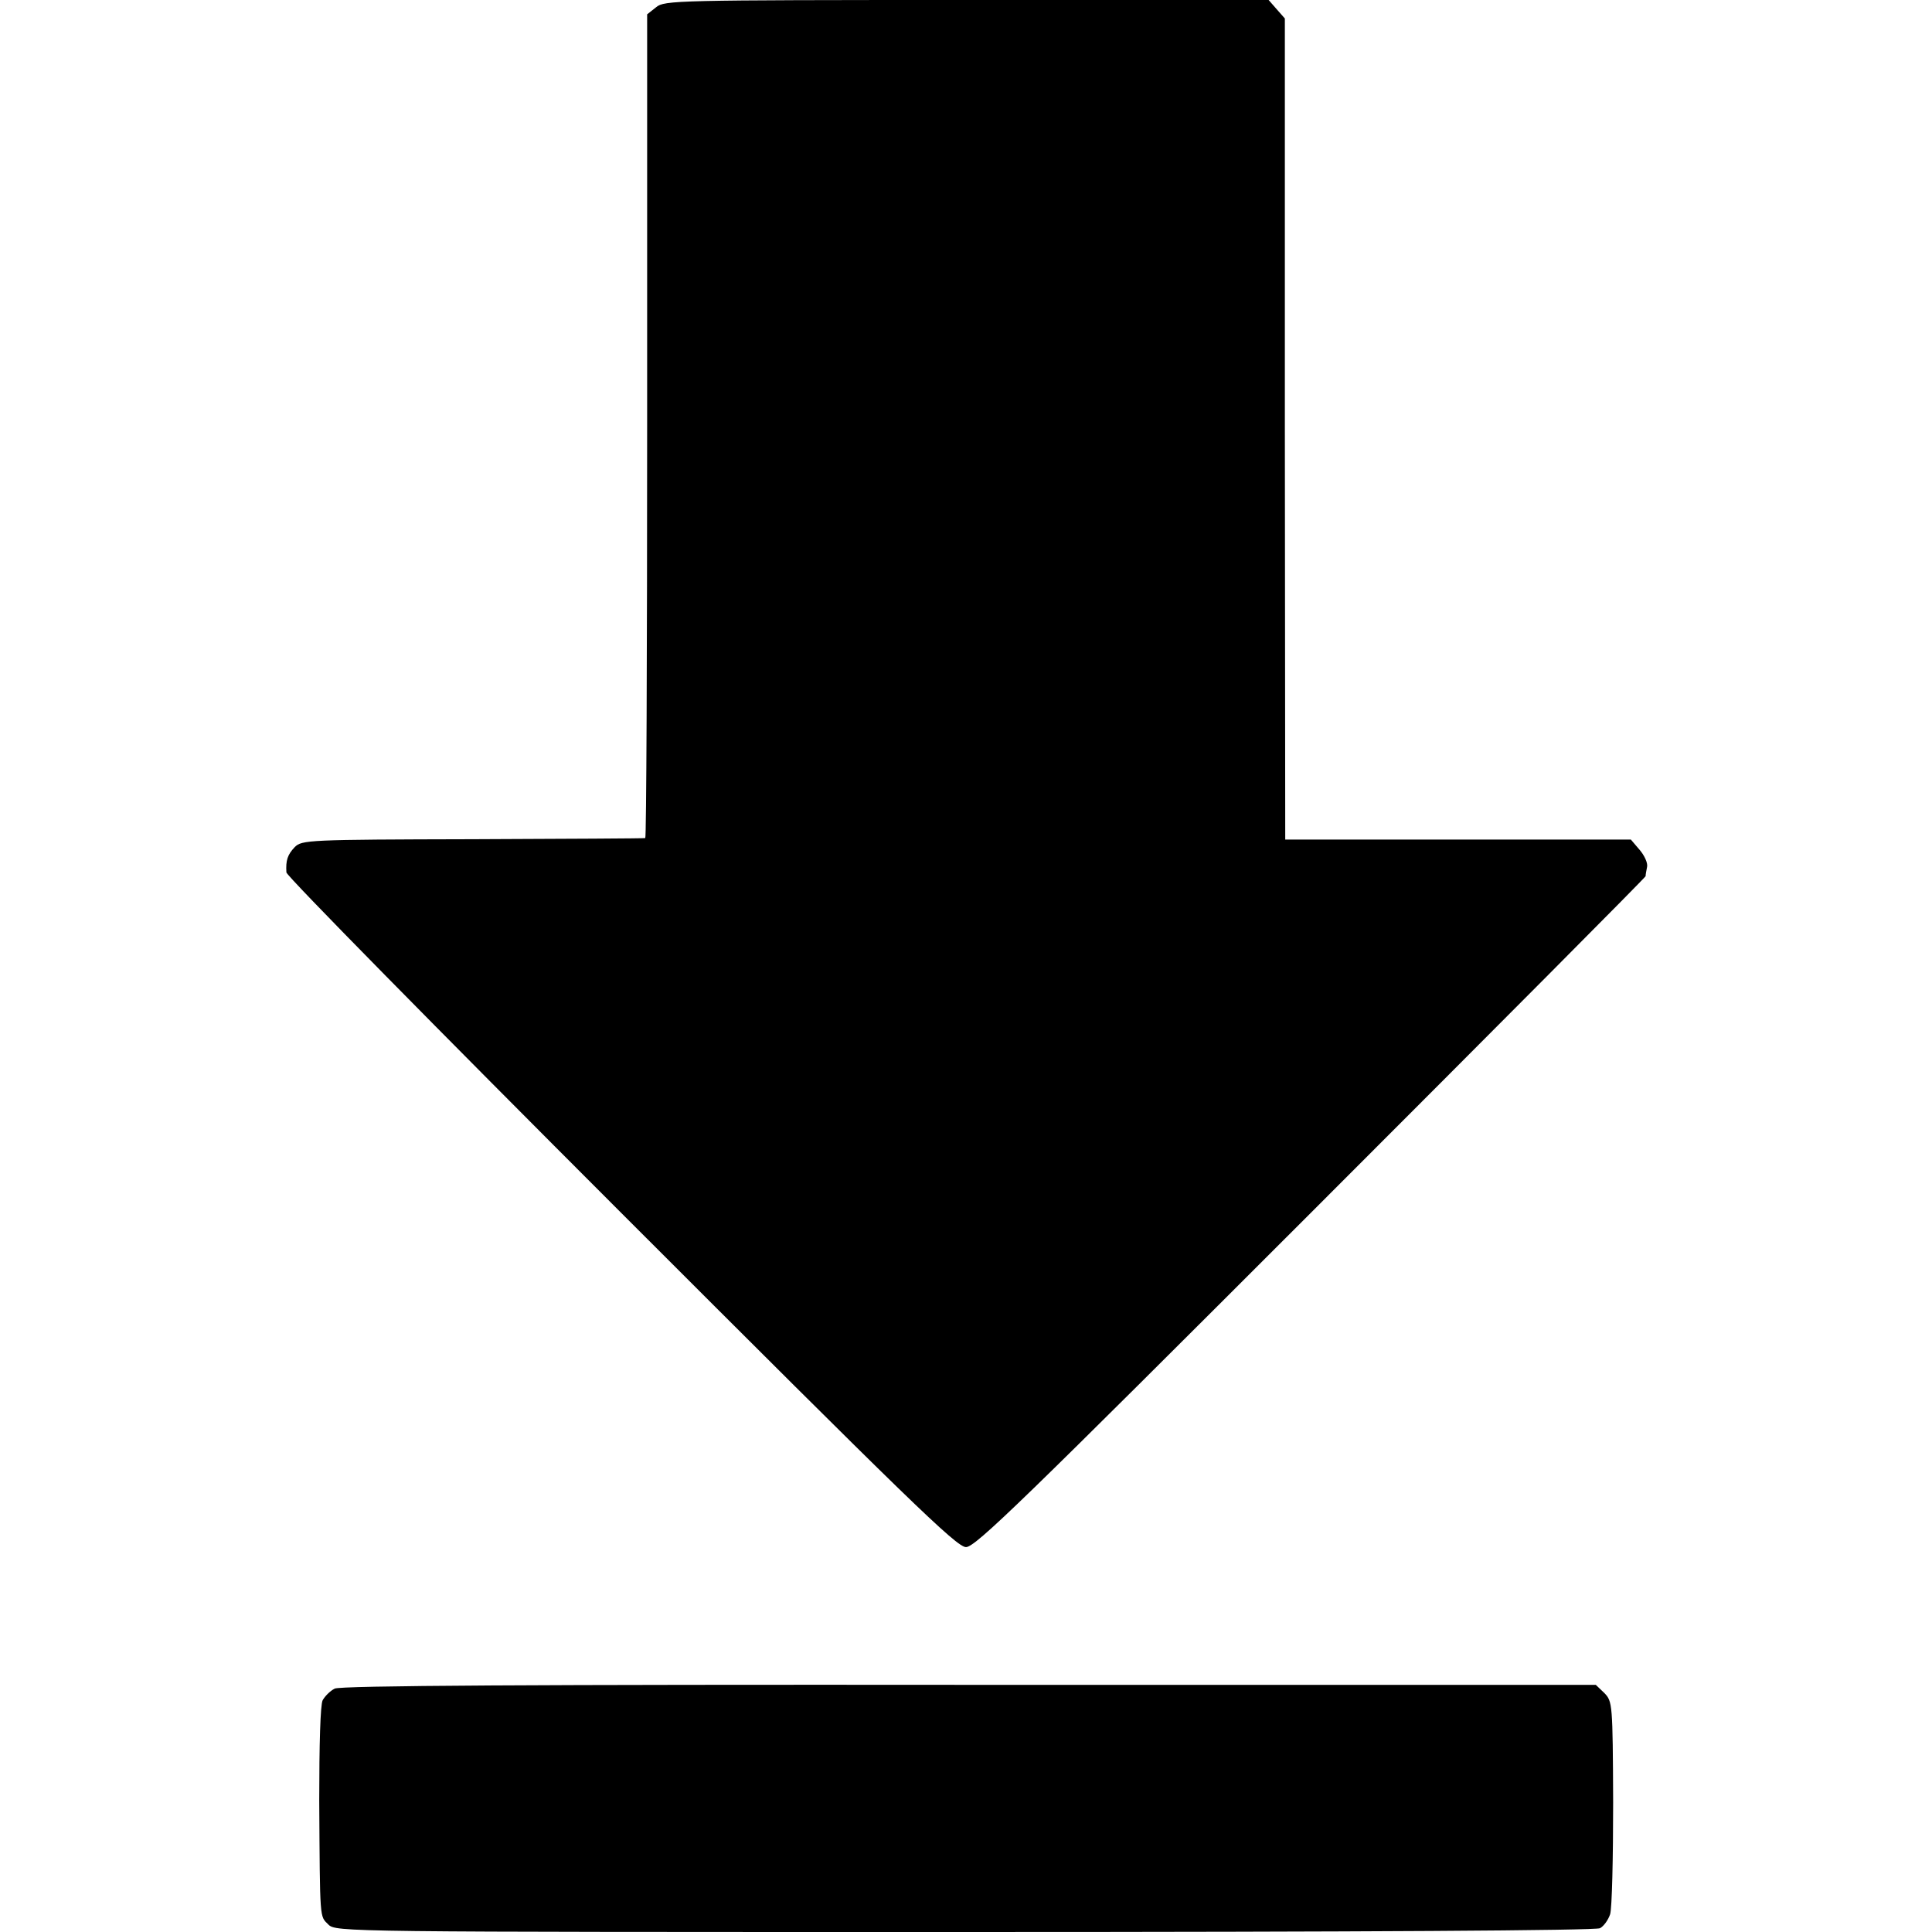 <?xml version="1.0" standalone="no"?>
<!DOCTYPE svg PUBLIC "-//W3C//DTD SVG 20010904//EN"
 "http://www.w3.org/TR/2001/REC-SVG-20010904/DTD/svg10.dtd">
<svg version="1.0" xmlns="http://www.w3.org/2000/svg"
 width="512pt" height="512pt" viewBox="0 0 512 512"
 preserveAspectRatio="xMidYMid meet">
<g transform="translate(0,512) scale(0.1,-0.1)"
fill="#000000" stroke="none">
<path d="M1739 5101 l-24 -19 0 -1091 c0 -600 -2 -1092 -5 -1092 -3 -1 -209
-2 -457 -3 -438 -1 -453 -2 -472 -21 -19 -20 -24 -35 -22 -67 0 -9 400 -415
887 -902 762 -762 889 -886 914 -886 25 0 152 124 914 886 487 487 886 888
887 892 0 4 2 15 4 25 2 10 -7 30 -20 45 l-23 27 -458 0 -458 0 -1 1088 0
1088 -22 25 -21 24 -800 0 c-773 0 -801 -1 -823 -19z"/>
<path d="M887 645 c-12 -6 -26 -20 -32 -31 -6 -12 -9 -116 -9 -265 2 -322 1
-306 24 -329 20 -20 33 -20 1686 -20 1067 0 1672 4 1684 10 10 5 22 22 27 37
5 16 8 149 8 296 -1 262 -2 268 -23 290 l-23 22 -1660 0 c-1151 1 -1668 -2
-1682 -10z"/>
</g>
</svg>

